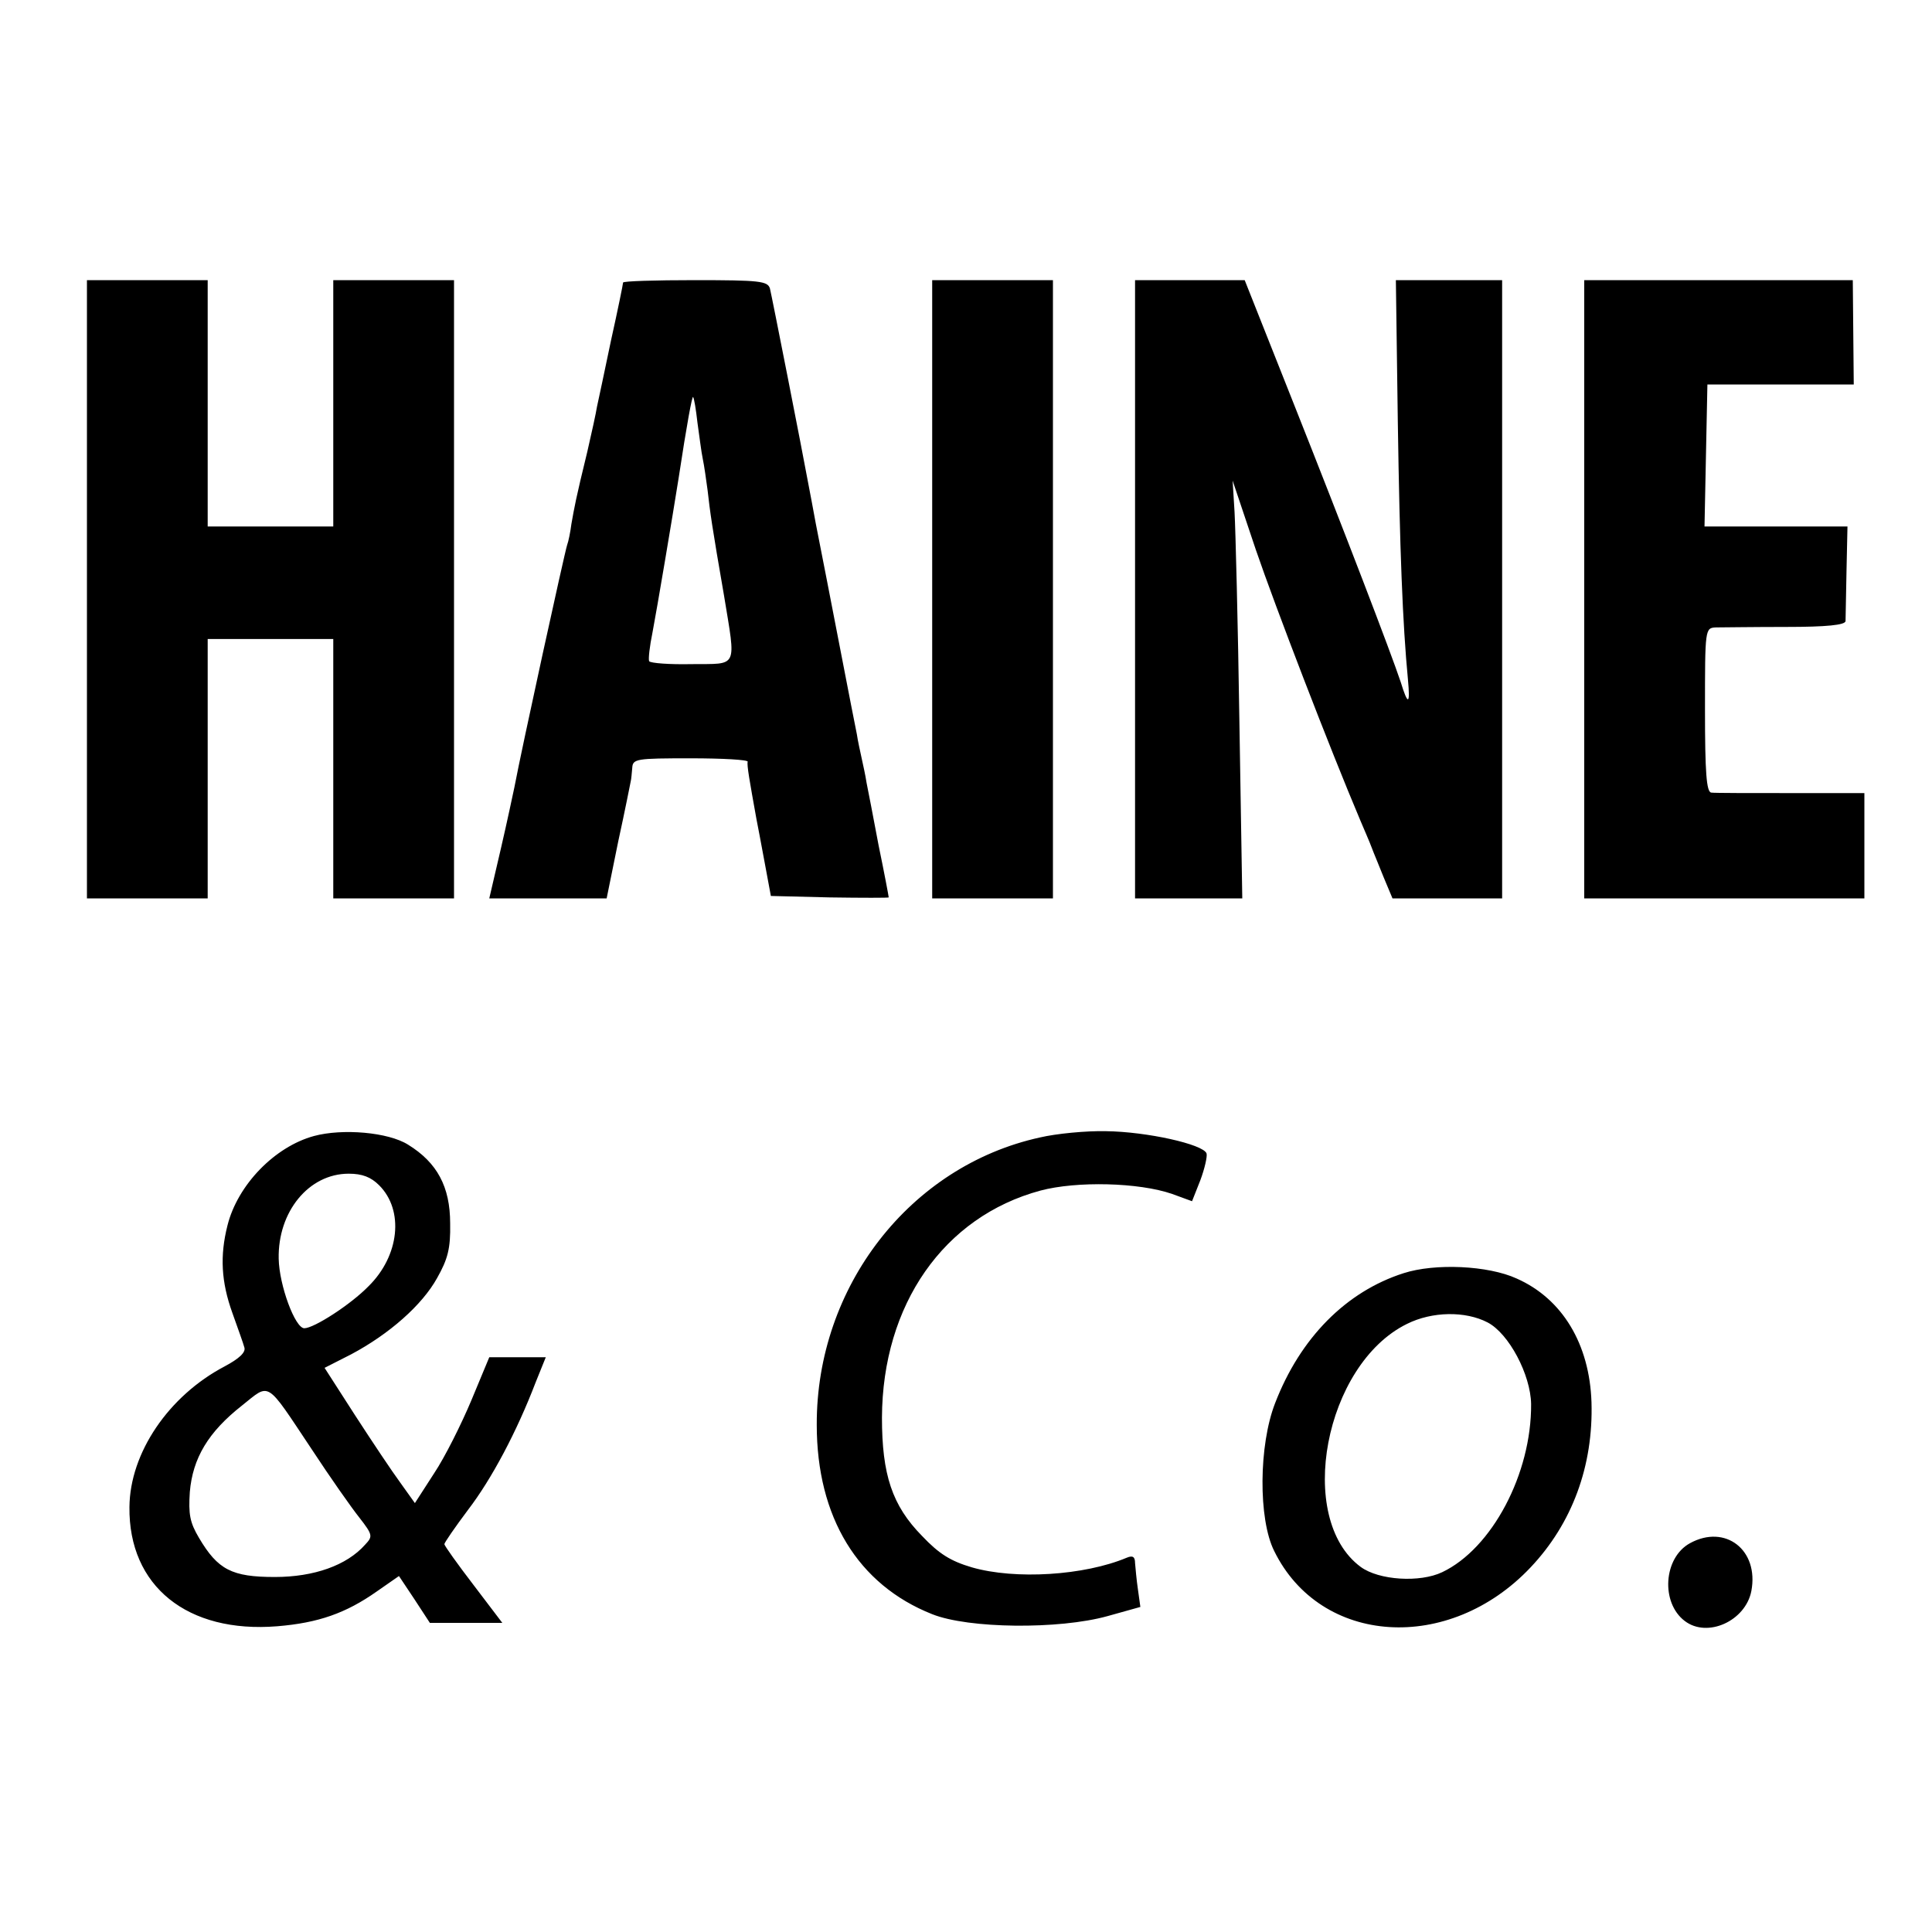 <svg version="1" xmlns="http://www.w3.org/2000/svg" width="533.333" height="533.333" viewBox="0 0 400 400"><path d="M18 122v64h25v-53.7h26V186h25V58H69v51H43V58H18v64zM129 58.5c0 .3-1.1 5.7-2.5 12-1.3 6.2-2.6 12.4-2.9 13.7-.2 1.3-1.1 5.4-2 9.3-2.4 9.8-2.7 11.6-3.3 15-.2 1.6-.6 3.6-.9 4.4-.5 1.5-9.4 42.1-10.9 50.1-.3 1.4-1.5 7.1-2.8 12.7l-2.4 10.3H125.6l2.4-11.8c1.4-6.4 2.5-12 2.6-12.5.1-.4.2-1.6.3-2.7.1-1.9.8-2 12.1-2 6.6 0 11.9.3 11.8.7-.2.7.4 4 1.8 11.8.2 1.1 1 5.1 1.7 9l1.3 7 12.2.3c6.7.1 12.2.1 12.2 0 0-.2-.9-5-2.1-10.8-1.1-5.8-2.2-11.6-2.5-13-.2-1.4-.7-3.6-1-5-.3-1.4-.8-3.6-1-5-.5-2.3-6.1-31.5-8.5-43.6-.5-2.8-1.2-6.4-1.5-8-1.3-7.1-7.6-39.1-8-40.7-.5-1.5-2.1-1.7-15.5-1.7-8.2 0-14.9.2-14.9.5zm15.4 29c.4 2.8.8 6.1 1.1 7.5.3 1.4.7 4.3 1 6.5.5 4.5.9 7.4 3.4 21.8 2.5 15.3 3 14.1-6.7 14.2-4.6.1-8.5-.2-8.8-.6-.2-.4.1-3.1.7-6 .9-4.7 4.2-24.3 5.4-31.9 1.7-11.2 2.8-17.1 3-16.8.2.2.6 2.6.9 5.3zM193 122v64h25V58h-25v64zM235 122v64h22.2l-.6-36.8c-.3-20.2-.8-39.6-1-43.2l-.4-6.5 4.8 14.3c4 11.7 15.3 41.1 21.7 56.2.8 1.9 1.9 4.4 2.3 5.5.4 1.1 1.6 3.9 2.5 6.2l1.8 4.3H311V58h-22l.4 29.2c.4 26.7 1 42 2.1 53.5.5 5.3 0 5.4-1.5.5-2-6-11.5-30.8-22.3-58l-10-25.2H235v64zM328 122v64h58v-21.8h-15.2c-8.4 0-15.9 0-16.5-.1-1-.1-1.3-4.2-1.3-17.1 0-16.9 0-17 2.3-17.1 1.2 0 7.7-.1 14.5-.1 8.4 0 12.2-.4 12.3-1.2 0-.6.1-5.3.2-10.4l.2-9.2h-29.6l.3-14.7.3-14.7H383.8l-.1-10.8-.1-10.8H328v64zM65 235.2c-8.1 2.2-15.8 10.1-17.9 18.5-1.6 6.3-1.3 11.7 1 18.1 1.1 3.1 2.3 6.4 2.5 7.2.3 1-1.1 2.3-4.1 3.9-11.6 6.1-19.6 17.9-19.7 29.1-.2 16.4 12 26.2 30.6 24.7 8.5-.7 14.2-2.7 20.6-7.2l4.6-3.2 3.2 4.8L89 336h15l-6-7.9c-3.3-4.3-6-8.1-6-8.4 0-.3 2.2-3.5 4.9-7.1 4.9-6.4 10.1-16.2 14-26.4l2.1-5.2h-11.7l-3.7 8.9c-2.1 5-5.5 11.8-7.7 15.1l-4 6.2-3-4.2c-1.7-2.3-5.9-8.6-9.4-14l-6.3-9.8 5.5-2.8c7.9-4.2 14.7-10.2 17.8-15.8 2.2-3.9 2.8-6.1 2.7-11.3 0-7.6-2.7-12.6-8.7-16.3-4.1-2.6-13.6-3.4-19.5-1.8zm13.5 10.2c5.2 5.2 4.2 14.6-2.2 20.9C72.6 270.1 65 275 63 275c-1.9 0-5.2-8.9-5.3-14.4-.2-9.7 6.2-17.6 14.5-17.6 2.8 0 4.6.7 6.3 2.4zm-14 54.6c3.8 5.8 8.3 12.2 9.9 14.2 2.8 3.6 2.8 3.9 1.2 5.6-3.8 4.3-10.6 6.7-18.7 6.7-8.9 0-11.8-1.5-15.7-8.1-1.9-3.2-2.2-4.9-1.9-9.5.6-7 3.8-12.4 10.8-17.9 5.9-4.7 4.8-5.4 14.4 9zM215.3 235.5c-26.9 5.9-46.3 30.9-46.2 59.5 0 19.1 8.5 33.1 23.9 39.2 7.5 3 26.2 3.2 36.3.4l6.8-1.9-.5-3.6c-.3-2-.5-4.4-.6-5.5 0-1.3-.5-1.6-1.7-1.1-8.8 3.7-23.1 4.6-32.1 2-4.4-1.3-6.8-2.8-10.3-6.5-6.2-6.3-8.3-12.7-8.3-24.5.1-23.4 12.8-41.6 32.8-47 7.5-2 20.4-1.7 27.3.7l4.1 1.5 1.7-4.3c.9-2.4 1.5-5 1.3-5.6-.7-1.9-12.4-4.5-20.8-4.6-4.1-.1-10.3.5-13.7 1.3zM290.6 263.6c-11.9 3.8-21.4 13.4-26.6 26.9-3.4 8.7-3.5 24-.2 30.6 9.6 19.6 36.2 21.3 53.1 3.4 8.6-9.1 13-21 12.6-34.2-.4-12-6-21.4-15.5-25.6-5.9-2.7-16.9-3.2-23.4-1.1zm17.4 10.2c4.4 2.3 8.9 10.8 9 16.9.1 14.4-8.1 29.9-18.4 34.8-4.6 2.2-13.1 1.7-16.9-1.1-13.5-10-7.5-41.9 9.6-50.3 5.2-2.6 12.1-2.7 16.7-.3zM349.9 319.5c-5.5 3-6.1 12.3-1.1 16.1 4.7 3.6 12.6 0 13.8-6.2 1.6-8.5-5.4-13.9-12.7-9.9z"/></svg>